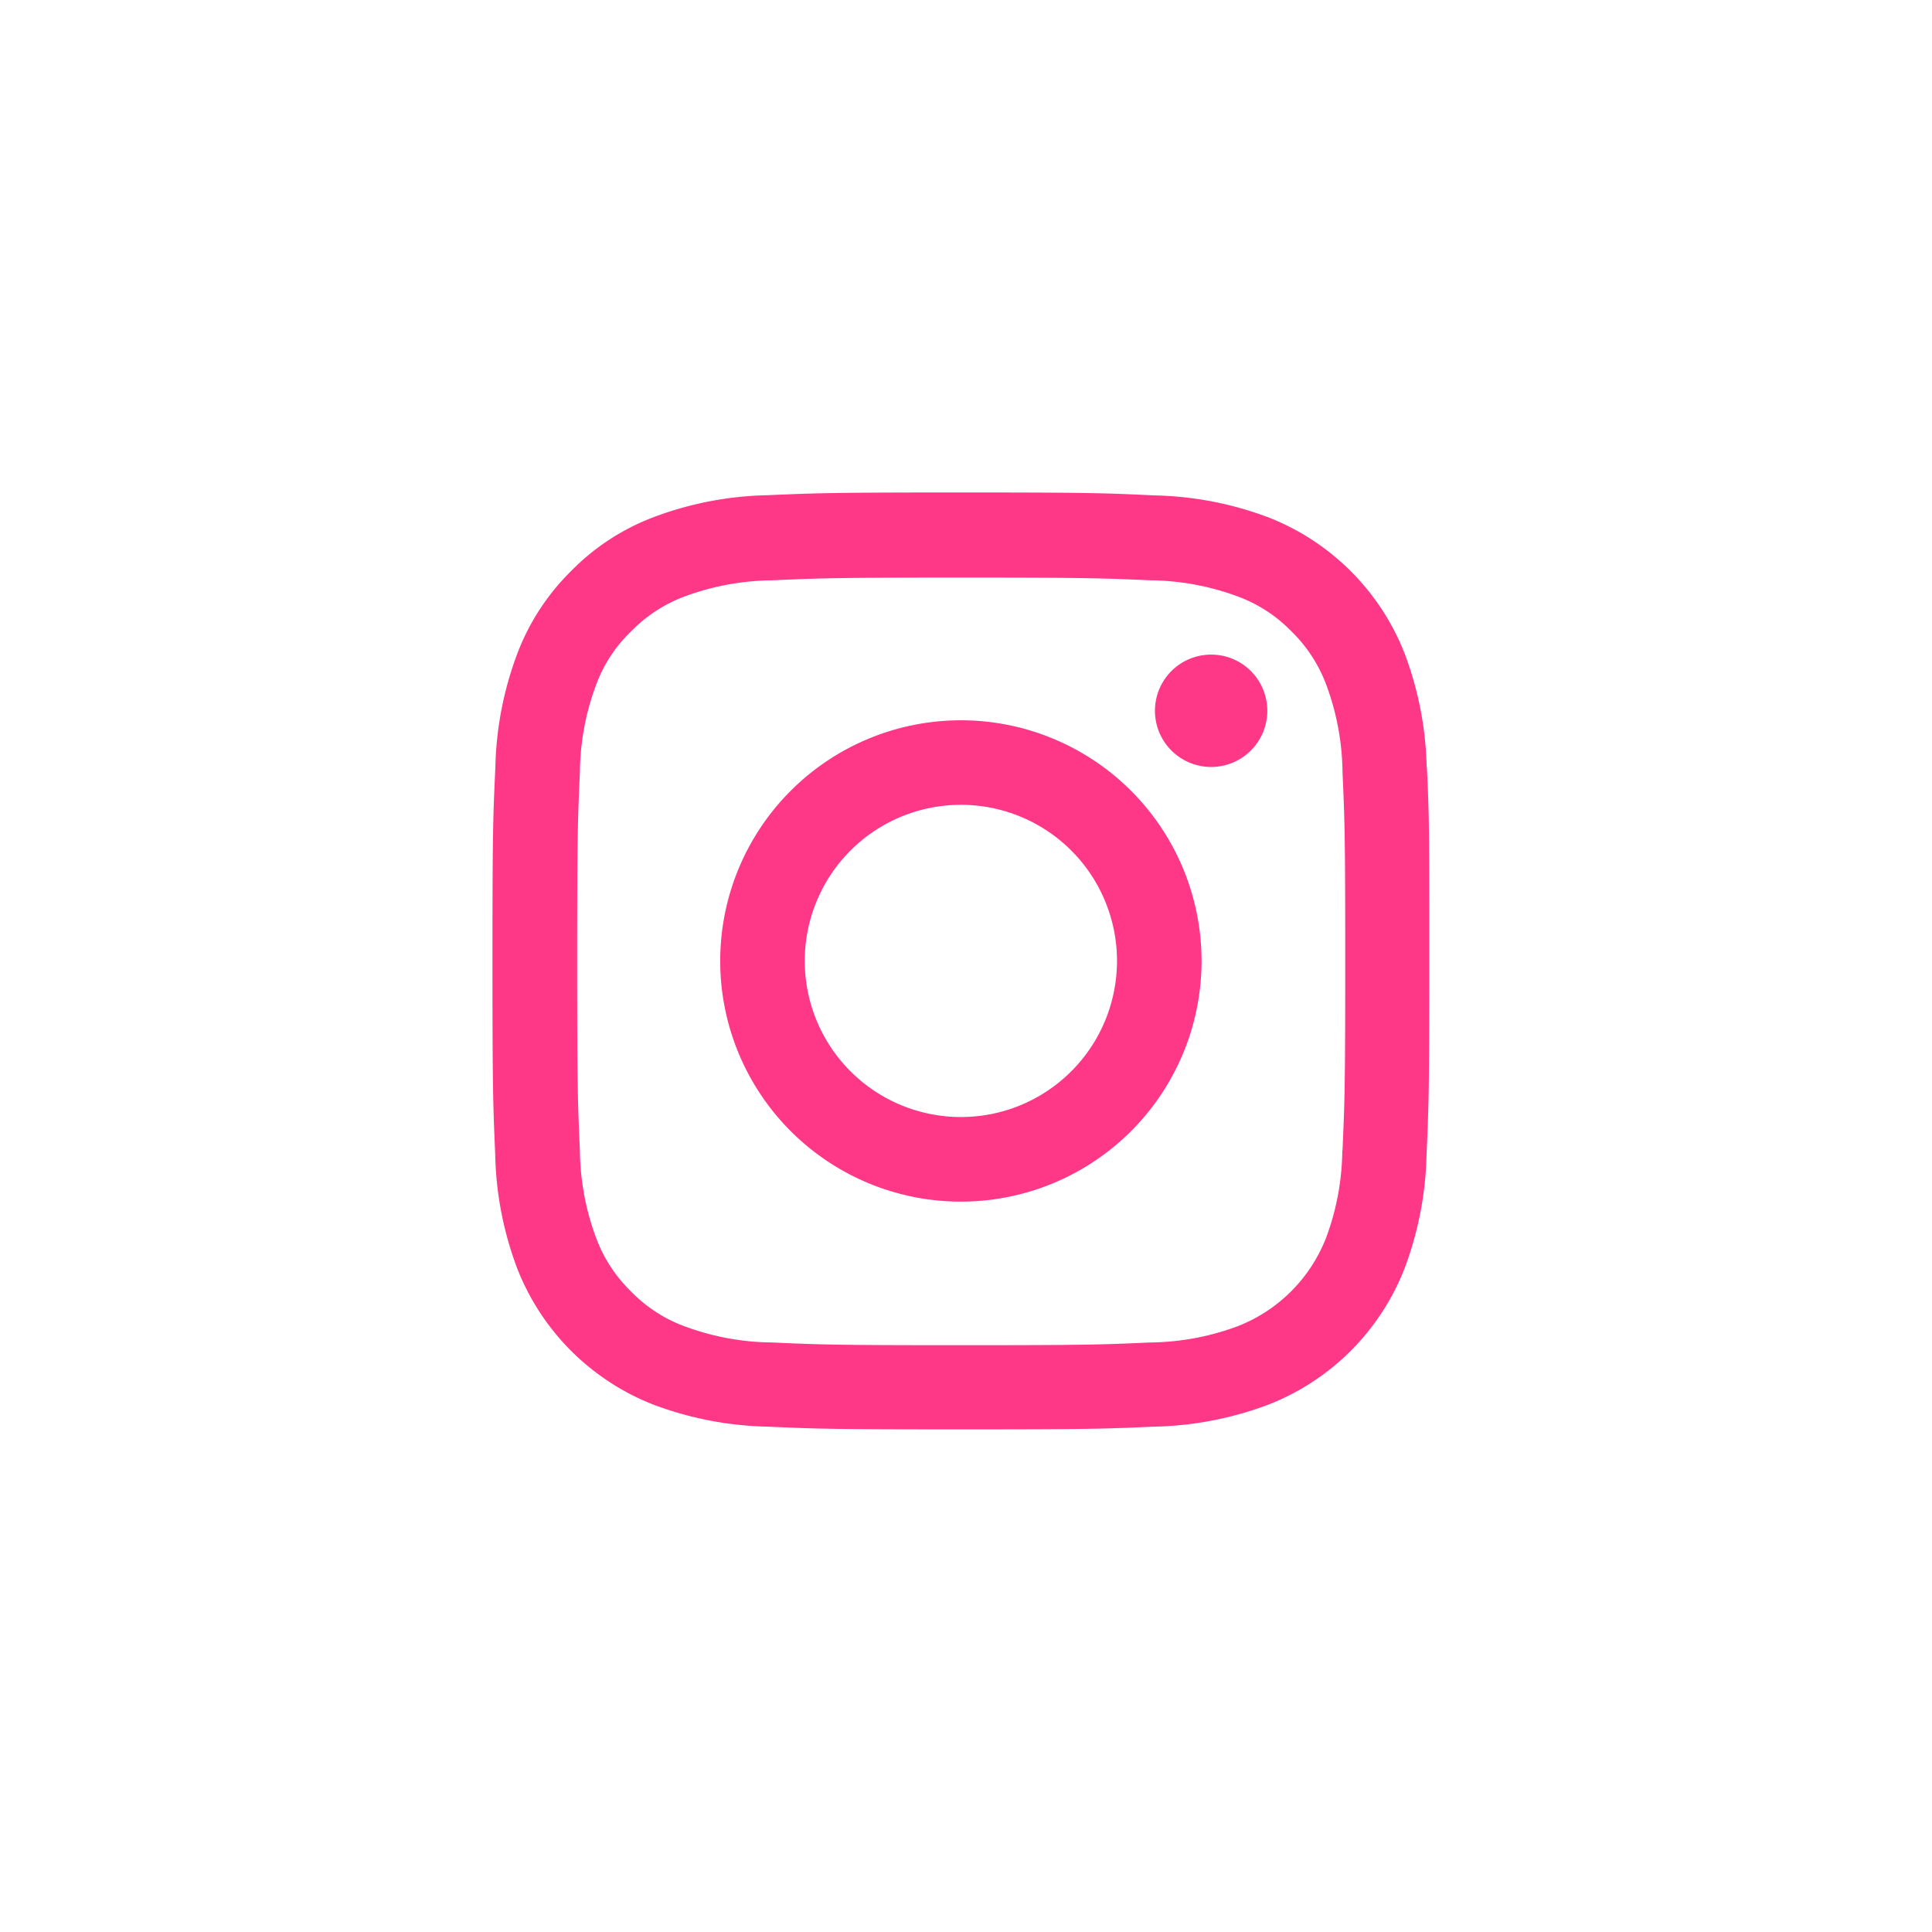 <svg xmlns="http://www.w3.org/2000/svg" width="51" height="51" viewBox="0 0 51 51">
  <g id="Instagram" transform="translate(-13 -36.5)">
    <rect id="Rectangle_859" data-name="Rectangle 859" width="51" height="51" transform="translate(13 36.5)" fill="none"/>
    <path id="Path_1014" data-name="Path 1014" d="M25.11,7.27a9.036,9.036,0,0,0-.575-3A6.335,6.335,0,0,0,20.917.652a9.059,9.059,0,0,0-3-.575C16.593.015,16.173,0,12.815,0s-3.778.015-5.1.072a9.039,9.039,0,0,0-3,.575,6.034,6.034,0,0,0-2.193,1.43A6.088,6.088,0,0,0,1.1,4.266a9.06,9.06,0,0,0-.575,3C.463,8.589.449,9.009.449,12.367s.015,3.778.072,5.1a9.035,9.035,0,0,0,.575,3,6.334,6.334,0,0,0,3.618,3.618,9.061,9.061,0,0,0,3,.575c1.319.058,1.739.072,5.1.072s3.778-.014,5.1-.072a9.034,9.034,0,0,0,3-.575,6.325,6.325,0,0,0,3.618-3.618,9.066,9.066,0,0,0,.575-3c.058-1.319.072-1.739.072-5.1s0-3.778-.063-5.1Zm-2.227,10.1a6.778,6.778,0,0,1-.425,2.295,4.1,4.1,0,0,1-2.348,2.348,6.8,6.8,0,0,1-2.295.425c-1.3.058-1.7.072-4.995.072s-3.7-.014-5-.072a6.775,6.775,0,0,1-2.295-.425,3.805,3.805,0,0,1-1.42-.923,3.845,3.845,0,0,1-.923-1.42,6.8,6.8,0,0,1-.425-2.295c-.058-1.3-.072-1.7-.072-5s.014-3.7.072-4.995a6.774,6.774,0,0,1,.425-2.295,3.759,3.759,0,0,1,.928-1.42,3.839,3.839,0,0,1,1.42-.923A6.807,6.807,0,0,1,7.83,2.319c1.3-.058,1.7-.072,4.995-.072s3.7.015,5,.072a6.778,6.778,0,0,1,2.295.425,3.8,3.8,0,0,1,1.42.923,3.844,3.844,0,0,1,.923,1.42,6.806,6.806,0,0,1,.425,2.295c.058,1.3.072,1.7.072,4.995s-.015,3.686-.072,4.99Zm0,0" transform="translate(25.551 49.5)" fill="#ff3787"/>
    <path id="Path_1015" data-name="Path 1015" d="M131.3,124.5a6.353,6.353,0,1,0,6.353,6.353A6.354,6.354,0,0,0,131.3,124.5Zm0,10.473a4.121,4.121,0,1,1,4.121-4.121A4.121,4.121,0,0,1,131.3,134.973Zm0,0" transform="translate(-92.935 -68.986)" fill="#ff3787"/>
    <path id="Path_1016" data-name="Path 1016" d="M365.416,90.085a1.483,1.483,0,1,1-1.483-1.483A1.483,1.483,0,0,1,365.416,90.085Zm0,0" transform="translate(-318.962 -34.822)" fill="#ff3787"/>
  </g>
</svg>
